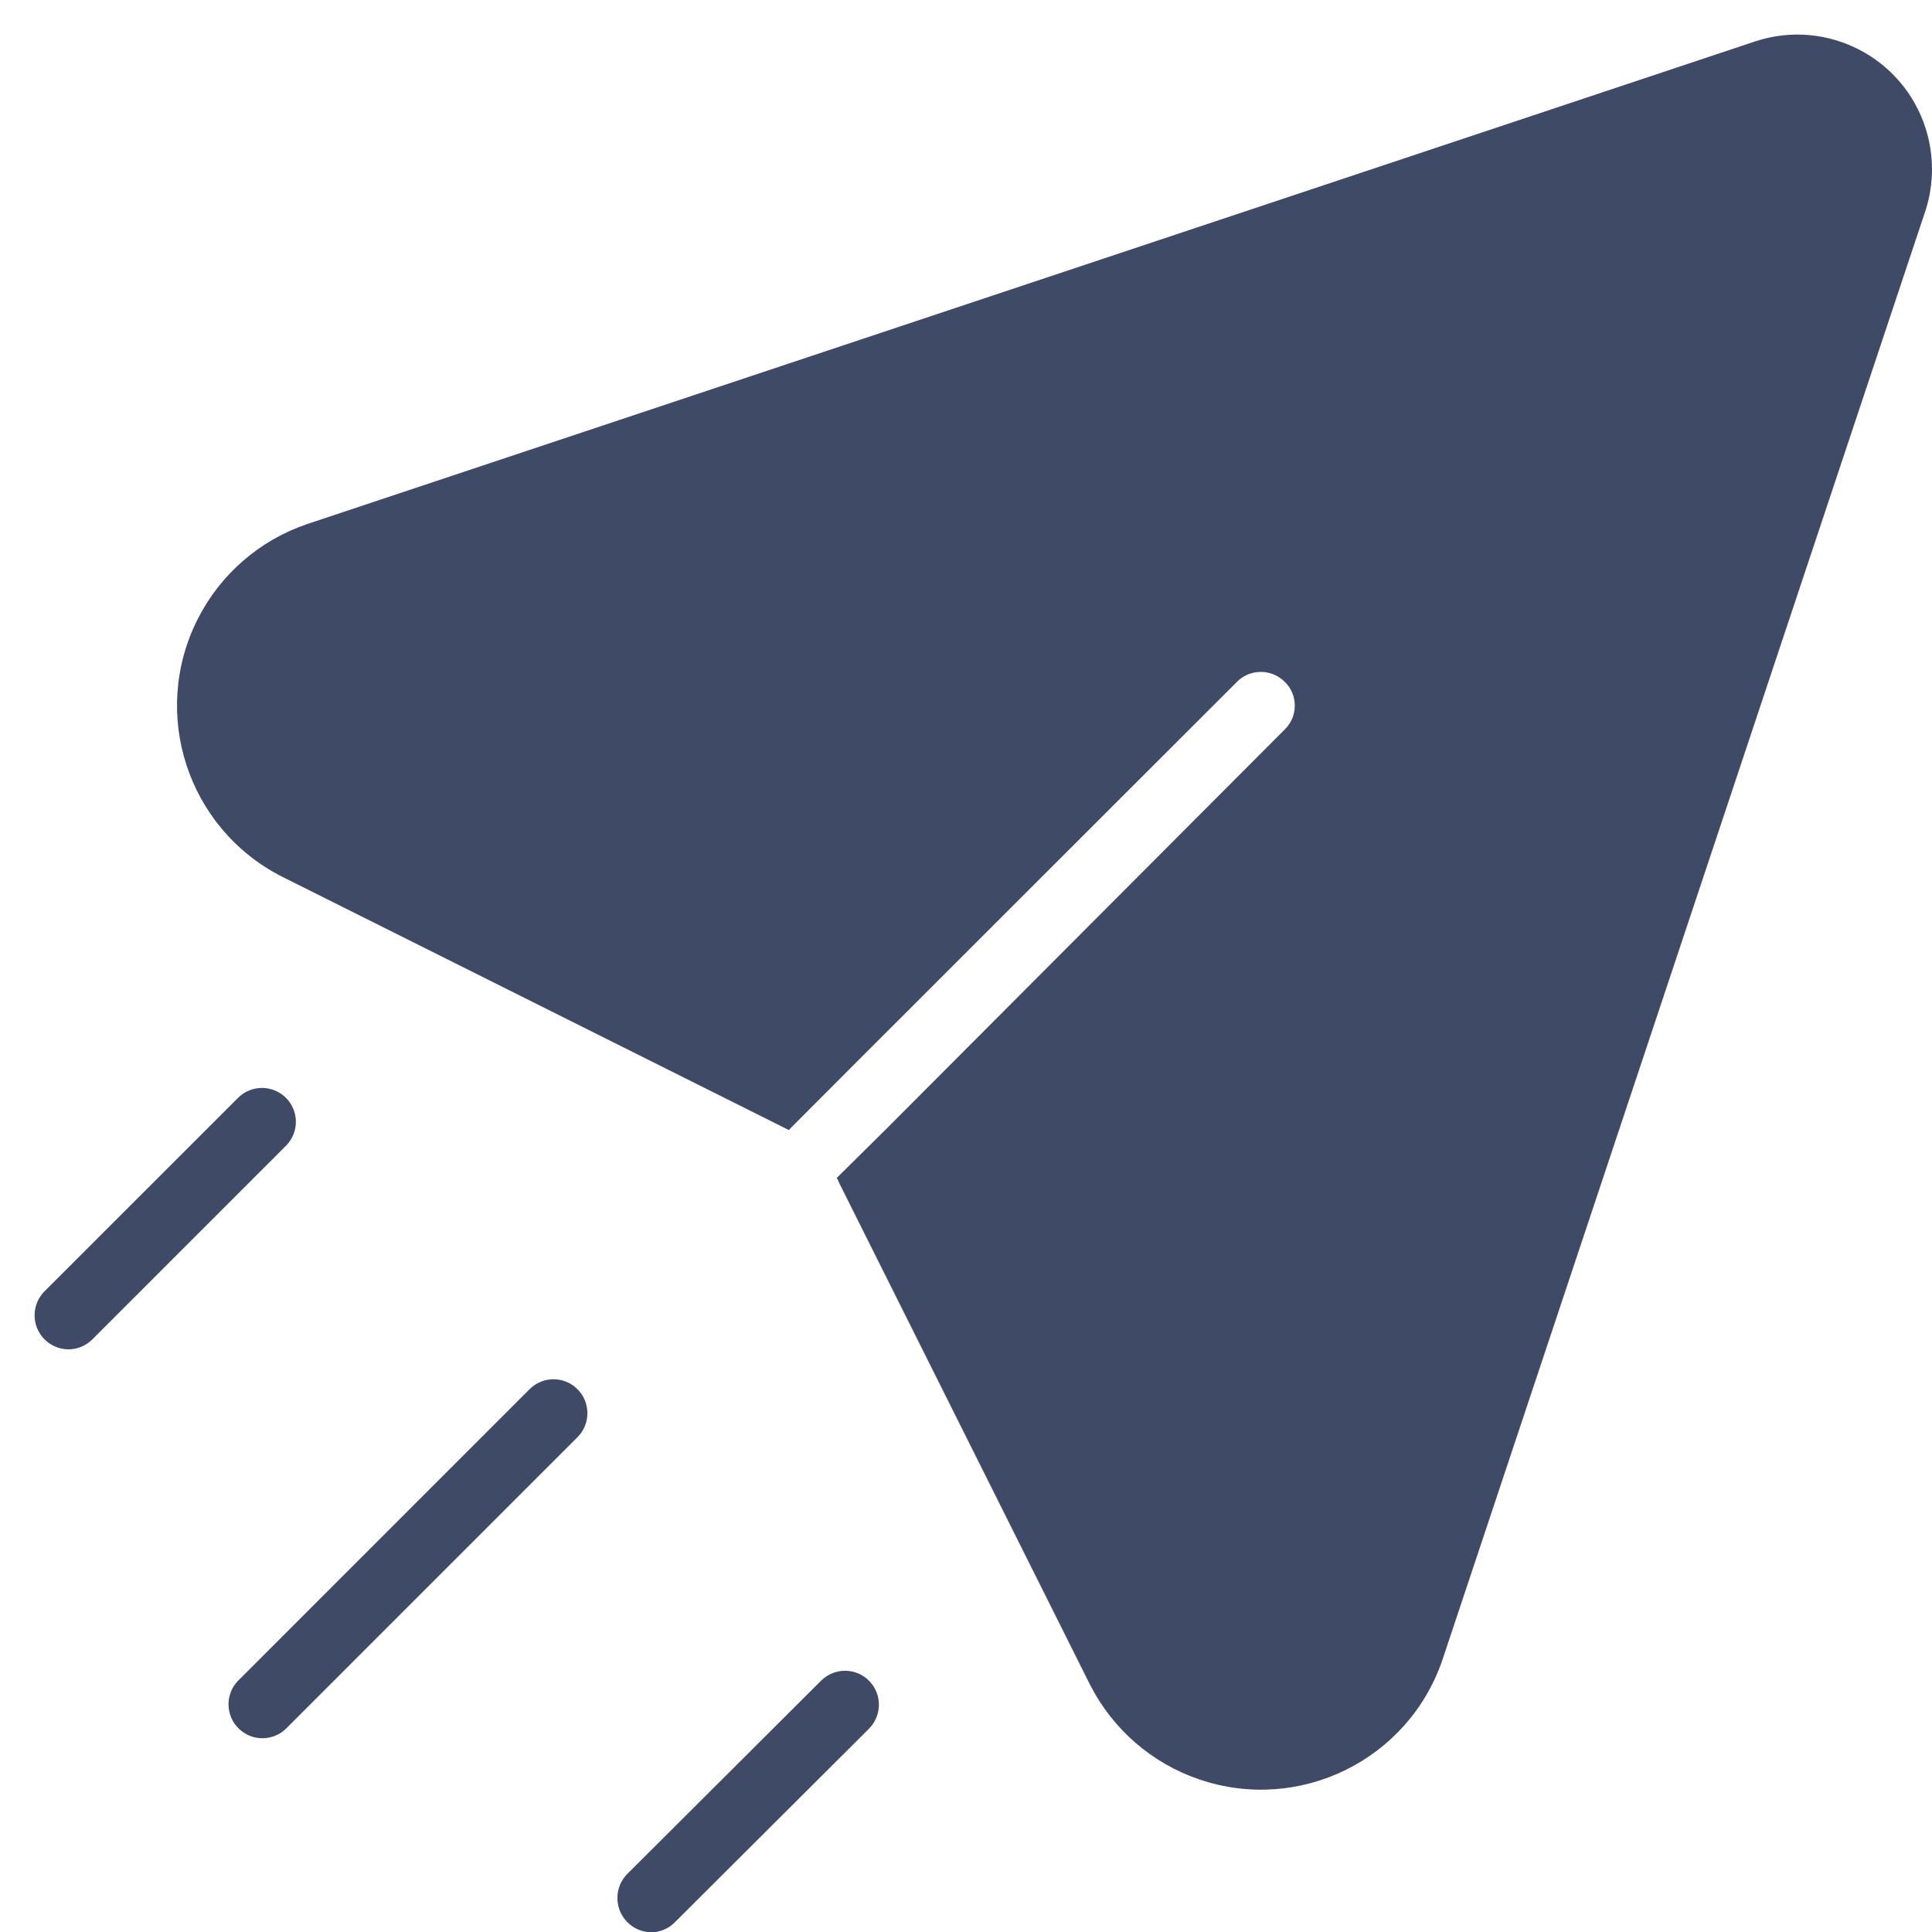 <svg width="33" height="33" viewBox="0 0 33 33" fill="none" xmlns="http://www.w3.org/2000/svg">
<path d="M4.894 19.561L1.577 22.878C1.468 22.987 1.319 23.049 1.164 23.048C0.843 23.043 0.586 22.779 0.591 22.458C0.593 22.308 0.653 22.165 0.758 22.059L4.075 18.743C4.307 18.522 4.673 18.531 4.894 18.762C5.107 18.986 5.107 19.337 4.894 19.561Z" fill="#3E4A66"/>
<path d="M9.872 23.737C10.087 23.961 10.087 24.315 9.872 24.54L4.894 29.518C4.669 29.746 4.303 29.748 4.075 29.523C3.848 29.299 3.845 28.932 4.07 28.704C4.072 28.703 4.073 28.701 4.075 28.7L9.053 23.721C9.285 23.499 9.651 23.506 9.872 23.737Z" fill="#3E4A66"/>
<path d="M14.851 28.716C15.066 28.94 15.066 29.294 14.851 29.519L11.526 32.835C11.419 32.944 11.273 33.004 11.121 33.005C10.798 32.999 10.54 32.733 10.546 32.409C10.548 32.262 10.606 32.121 10.707 32.016L14.032 28.7C14.263 28.478 14.63 28.485 14.851 28.716Z" fill="#3E4A66"/>
<path d="M32.892 3.588L24.638 28.351C24.055 30.062 22.195 30.977 20.483 30.393C19.677 30.119 19.009 29.54 18.621 28.781L14.332 20.202C14.322 20.173 14.309 20.145 14.291 20.121L15.135 19.286L21.946 12.458C22.17 12.238 22.173 11.879 21.954 11.655C21.951 11.653 21.949 11.65 21.946 11.648C21.721 11.421 21.355 11.419 21.129 11.645C21.129 11.646 21.128 11.646 21.127 11.648C20.738 12.037 13.537 19.229 13.473 19.302C13.446 19.287 13.42 19.273 13.392 19.261L4.813 14.972C3.201 14.15 2.56 12.179 3.381 10.566C3.766 9.809 4.431 9.231 5.234 8.956L29.998 0.701C31.208 0.313 32.503 0.98 32.89 2.189C33.036 2.644 33.036 3.133 32.892 3.588Z" fill="#3E4A66"/>
</svg>
